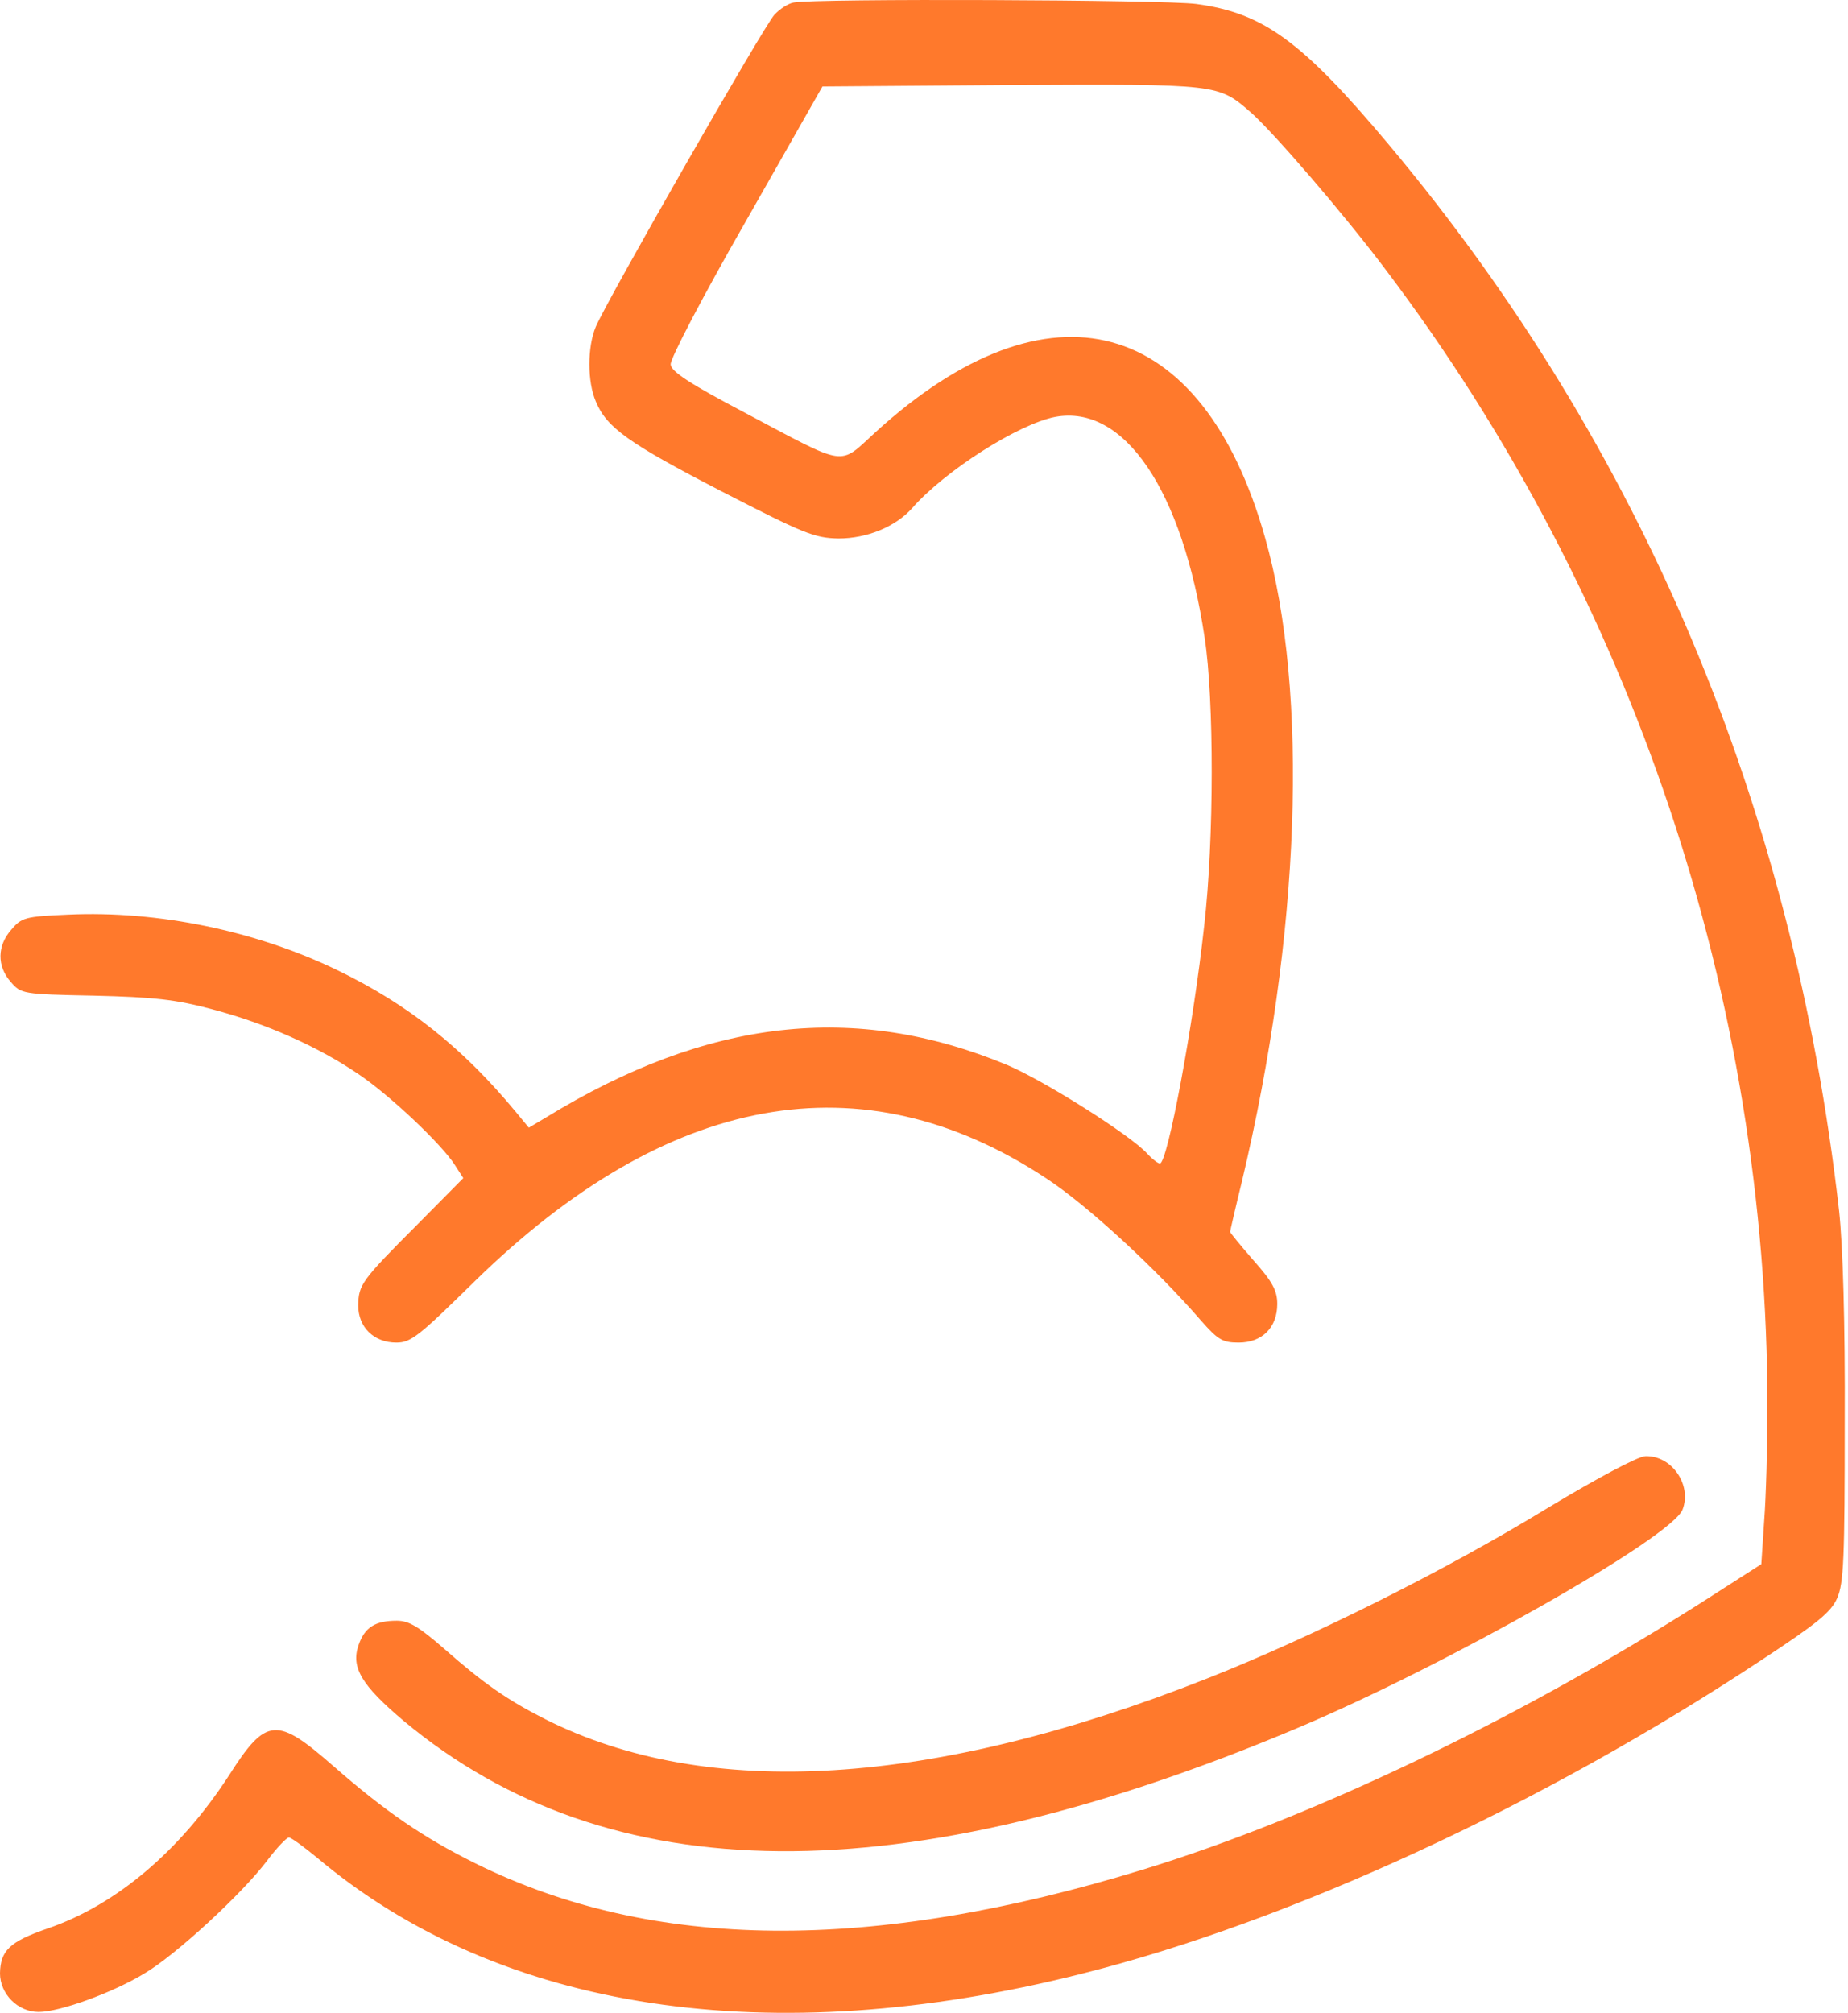 <?xml version="1.0" encoding="UTF-8"?> <svg xmlns="http://www.w3.org/2000/svg" width="101" height="110" viewBox="0 0 101 110" fill="none"><path d="M43.378 0.14C43.069 0.191 42.606 0.501 42.322 0.81C41.73 1.454 33.126 16.497 32.56 17.862C32.096 18.97 32.096 20.85 32.56 21.932C33.152 23.375 34.363 24.225 39.437 26.852C43.945 29.171 44.512 29.402 45.826 29.428C47.397 29.428 48.942 28.784 49.844 27.78C51.647 25.719 55.666 23.169 57.675 22.782C61.436 22.087 64.63 26.775 65.84 34.863C66.356 38.238 66.356 45.888 65.815 50.576C65.222 56.037 63.806 63.585 63.393 63.585C63.29 63.585 62.981 63.353 62.698 63.044C61.796 62.039 57.057 59.051 55.047 58.201C46.727 54.749 38.69 55.651 29.855 61.06L28.902 61.627L28.18 60.751C25.296 57.274 22.333 54.904 18.444 53.024C14.039 50.886 8.655 49.752 3.709 49.984C1.365 50.087 1.185 50.139 0.618 50.808C-0.155 51.684 -0.18 52.792 0.592 53.667C1.159 54.312 1.211 54.337 5.152 54.414C8.397 54.492 9.608 54.621 11.617 55.162C14.528 55.934 17.336 57.171 19.577 58.691C21.303 59.85 24.111 62.503 24.858 63.662L25.321 64.383L22.848 66.882C19.732 69.999 19.603 70.205 19.577 71.338C19.577 72.523 20.427 73.373 21.663 73.373C22.462 73.373 22.9 73.013 25.888 70.076C36.475 59.695 47.114 57.763 57.16 64.383C59.375 65.826 63.161 69.303 65.634 72.163C66.562 73.219 66.819 73.373 67.695 73.373C68.983 73.373 69.807 72.549 69.807 71.261C69.807 70.54 69.55 70.05 68.519 68.891C67.824 68.093 67.231 67.371 67.231 67.32C67.231 67.268 67.515 66.032 67.875 64.564C71.07 51.143 71.559 37.877 69.138 29.377C65.712 17.244 57.34 14.977 47.861 23.607C45.8 25.487 46.392 25.564 40.7 22.55C37.763 21.005 36.681 20.309 36.655 19.923C36.604 19.64 38.458 16.111 40.777 12.066L44.95 4.725L55.279 4.648C66.639 4.596 66.562 4.571 68.391 6.168C69.653 7.301 73.439 11.68 75.758 14.771C89.255 32.648 96.597 54.543 96.597 76.902C96.597 79.014 96.52 81.822 96.417 83.136L96.262 85.48L92.888 87.644C82.764 94.058 71.636 99.364 62.466 102.172C47.603 106.731 35.676 106.628 25.991 101.837C23.132 100.42 21.071 99.004 18.238 96.531C15.121 93.8 14.554 93.826 12.519 97.02C9.84 101.142 6.363 104.104 2.602 105.392C0.515 106.113 0.026 106.603 0 107.839C0 108.972 0.979 109.951 2.112 109.951C3.271 109.951 6.182 108.895 7.908 107.839C9.608 106.834 13.189 103.537 14.58 101.708C15.121 100.987 15.662 100.42 15.79 100.42C15.919 100.42 16.615 100.936 17.336 101.528C27.305 109.926 42.065 112.167 59.117 107.865C70.503 105.006 84.207 98.695 96.288 90.709C99.302 88.726 100.074 88.108 100.409 87.335C100.77 86.51 100.821 85.12 100.821 77.752C100.847 72.214 100.718 68.067 100.512 66.161C97.988 44.008 89.719 24.405 75.938 7.945C71.147 2.226 69.035 0.707 65.377 0.217C63.574 -0.015 44.512 -0.092 43.378 0.14Z" fill="#FF792C"></path><path d="M84.619 82.389C78.978 85.841 71.636 89.499 65.944 91.74C50.952 97.664 38.664 98.411 29.803 93.955C27.717 92.899 26.429 91.997 24.291 90.117C22.9 88.906 22.359 88.571 21.689 88.571C20.504 88.571 19.938 88.932 19.603 89.885C19.165 91.121 19.757 92.1 22.076 94.058C33.307 103.409 49.303 103.537 70.889 94.444C79.029 91.018 91.394 84.012 91.96 82.492C92.475 81.153 91.368 79.53 89.925 79.581C89.539 79.581 87.272 80.792 84.619 82.389Z" fill="#FF792C"></path></svg> 